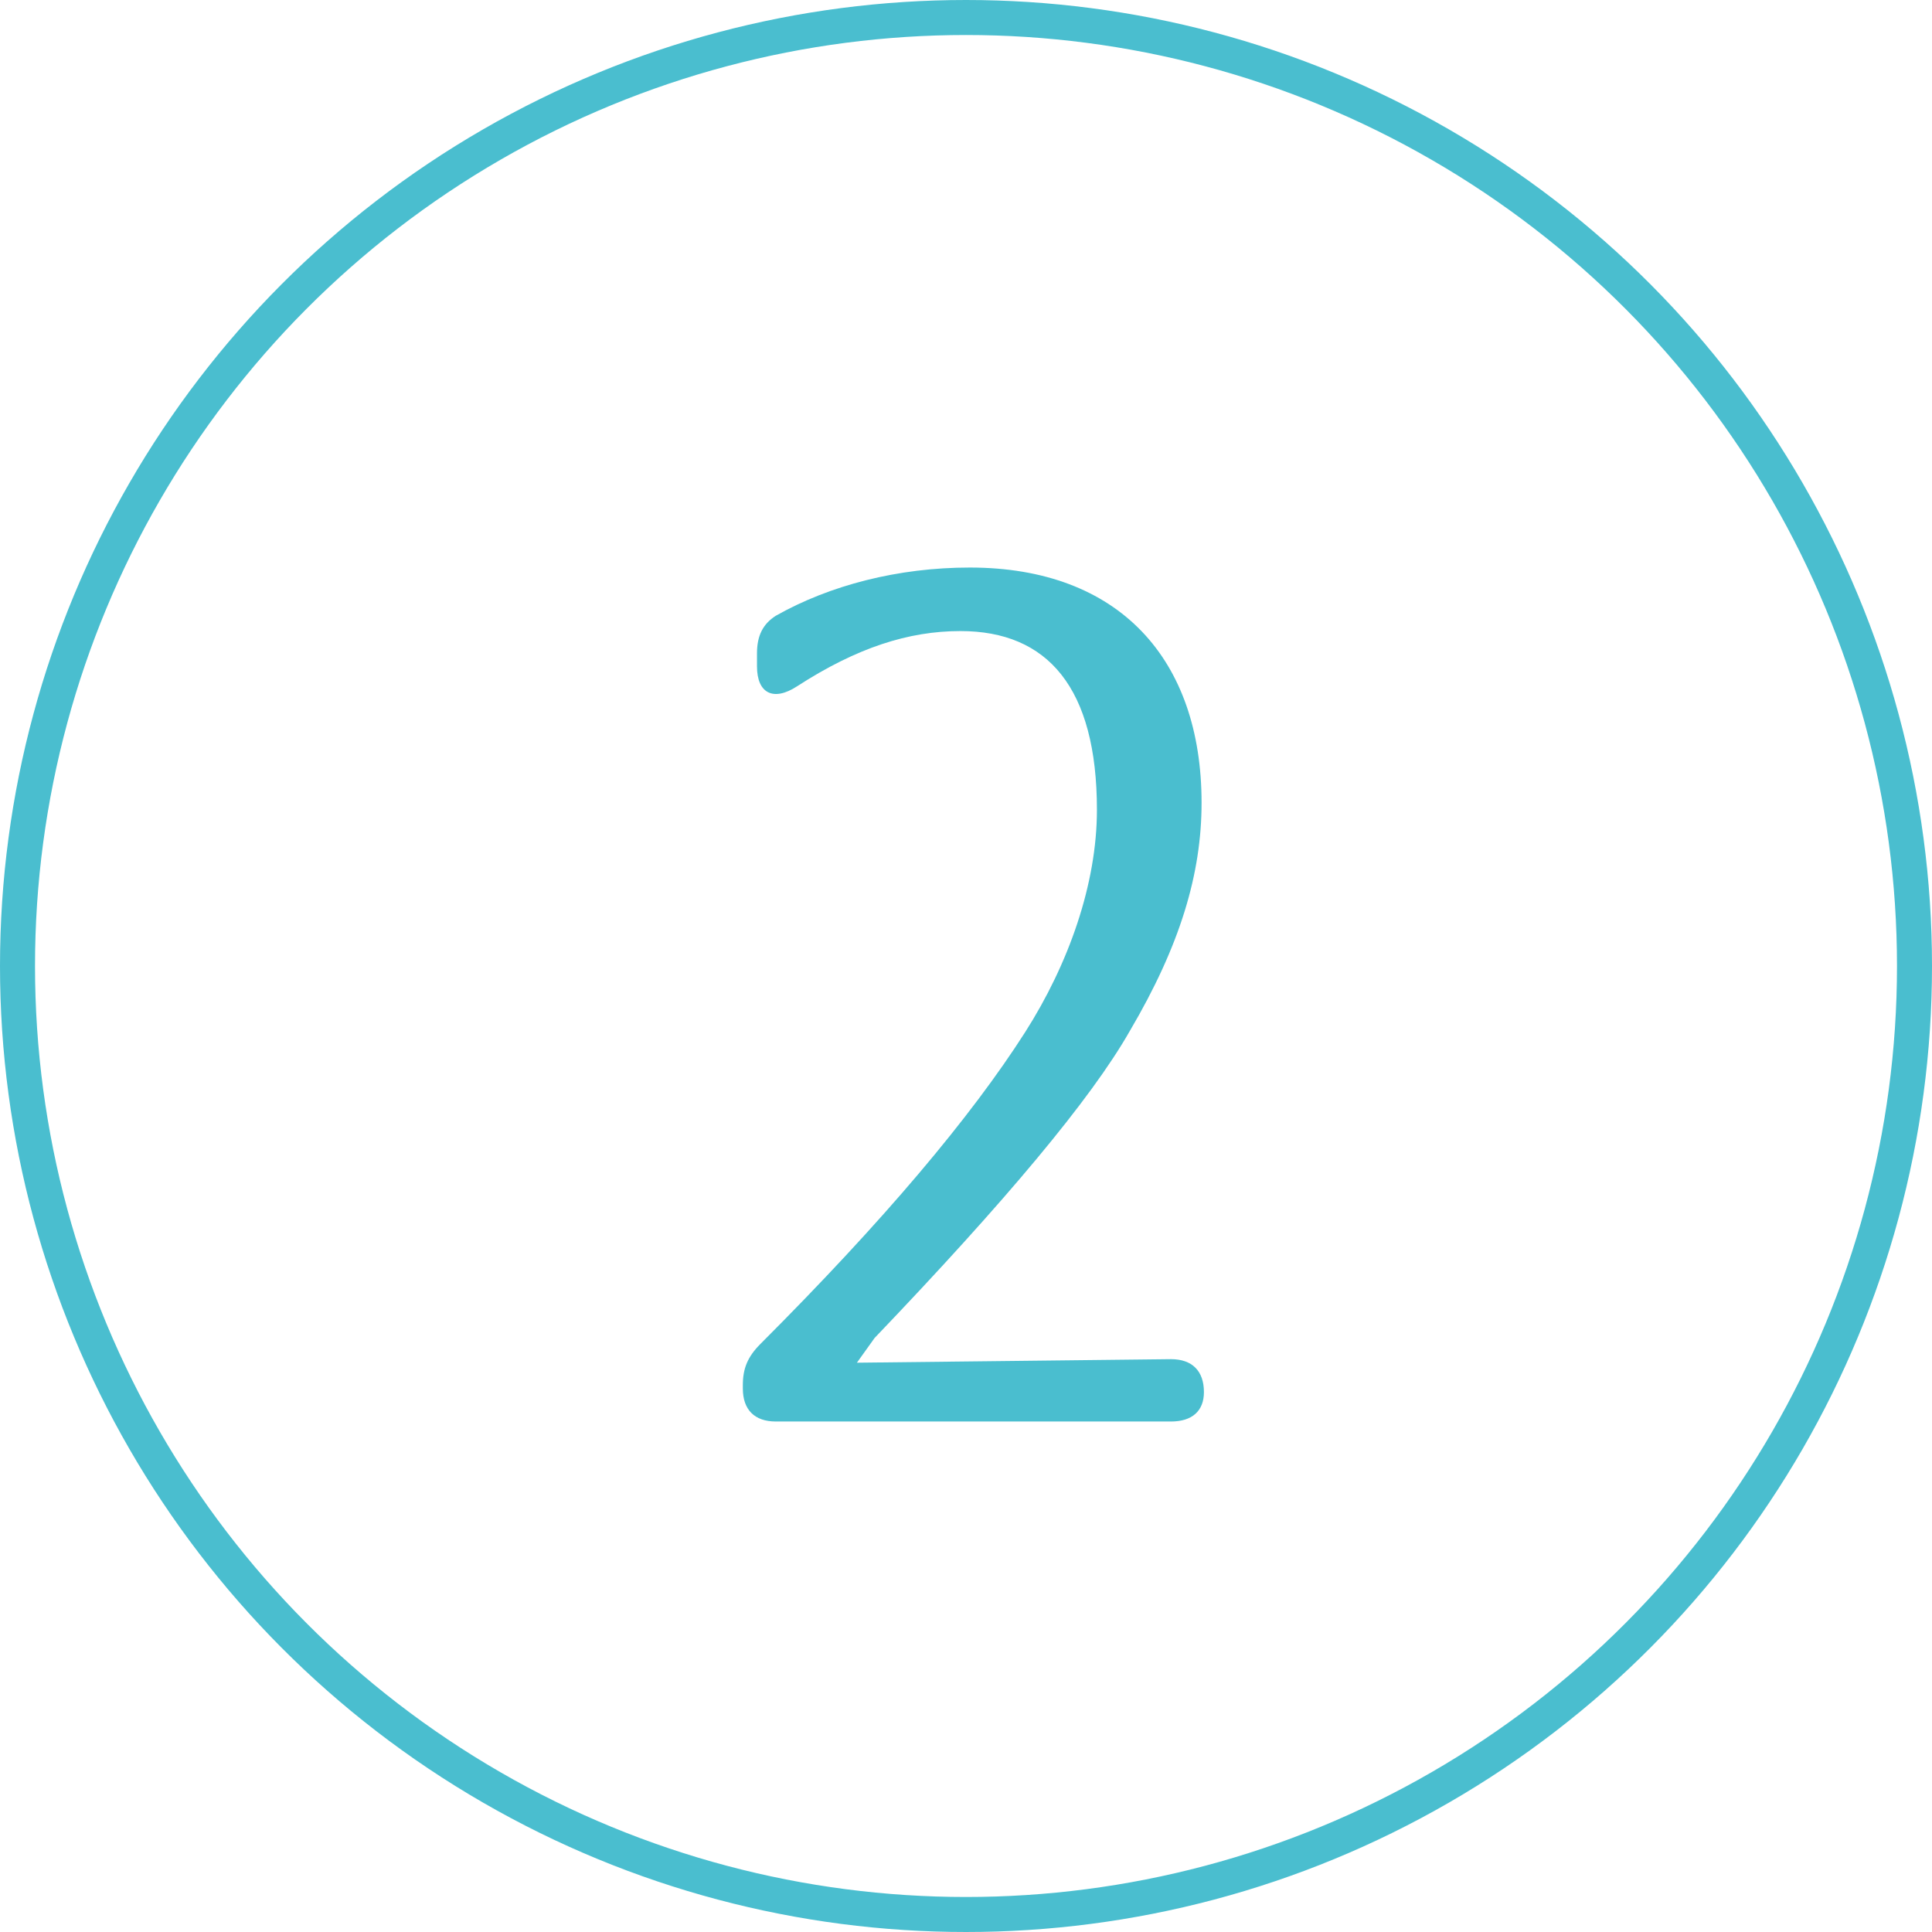 <?xml version="1.0" encoding="utf-8"?>
<!-- Generator: Adobe Illustrator 22.1.0, SVG Export Plug-In . SVG Version: 6.00 Build 0)  -->
<svg version="1.1" id="レイヤー_1" xmlns="http://www.w3.org/2000/svg" xmlns:xlink="http://www.w3.org/1999/xlink" x="0px"
	 y="0px" viewBox="0 0 67.218 67.218" style="enable-background:new 0 0 67.218 67.218;" xml:space="preserve">
<g>
	<g>
		<path style="fill:#4ABECF;" d="M26.991,21.424c1.882-1.064,4.256-1.678,6.752-1.678c5.197,0,8.062,3.192,8.062,8.185
			c0,2.456-0.737,4.952-2.497,7.939c-1.351,2.374-4.338,5.935-8.88,10.682l-0.614,0.859l10.927-0.123
			c0.736,0,1.146,0.409,1.146,1.146c0,0.655-0.409,1.023-1.146,1.023h-13.75c-0.737,0-1.146-0.409-1.146-1.146v-0.123
			c0-0.573,0.164-0.982,0.614-1.432c4.297-4.297,7.326-7.898,9.208-10.845c1.514-2.374,2.497-5.156,2.497-7.734
			c0-4.256-1.719-6.221-4.748-6.221c-1.8,0-3.601,0.573-5.688,1.924c-0.818,0.532-1.391,0.245-1.391-0.696v-0.45
			C26.337,22.12,26.541,21.711,26.991,21.424z"/>
	</g>
</g>
<circle style="fill:none;stroke:#4ABECF;stroke-width:1.218;stroke-miterlimit:10;" cx="33.609" cy="33.609" r="33"/>
</svg>
